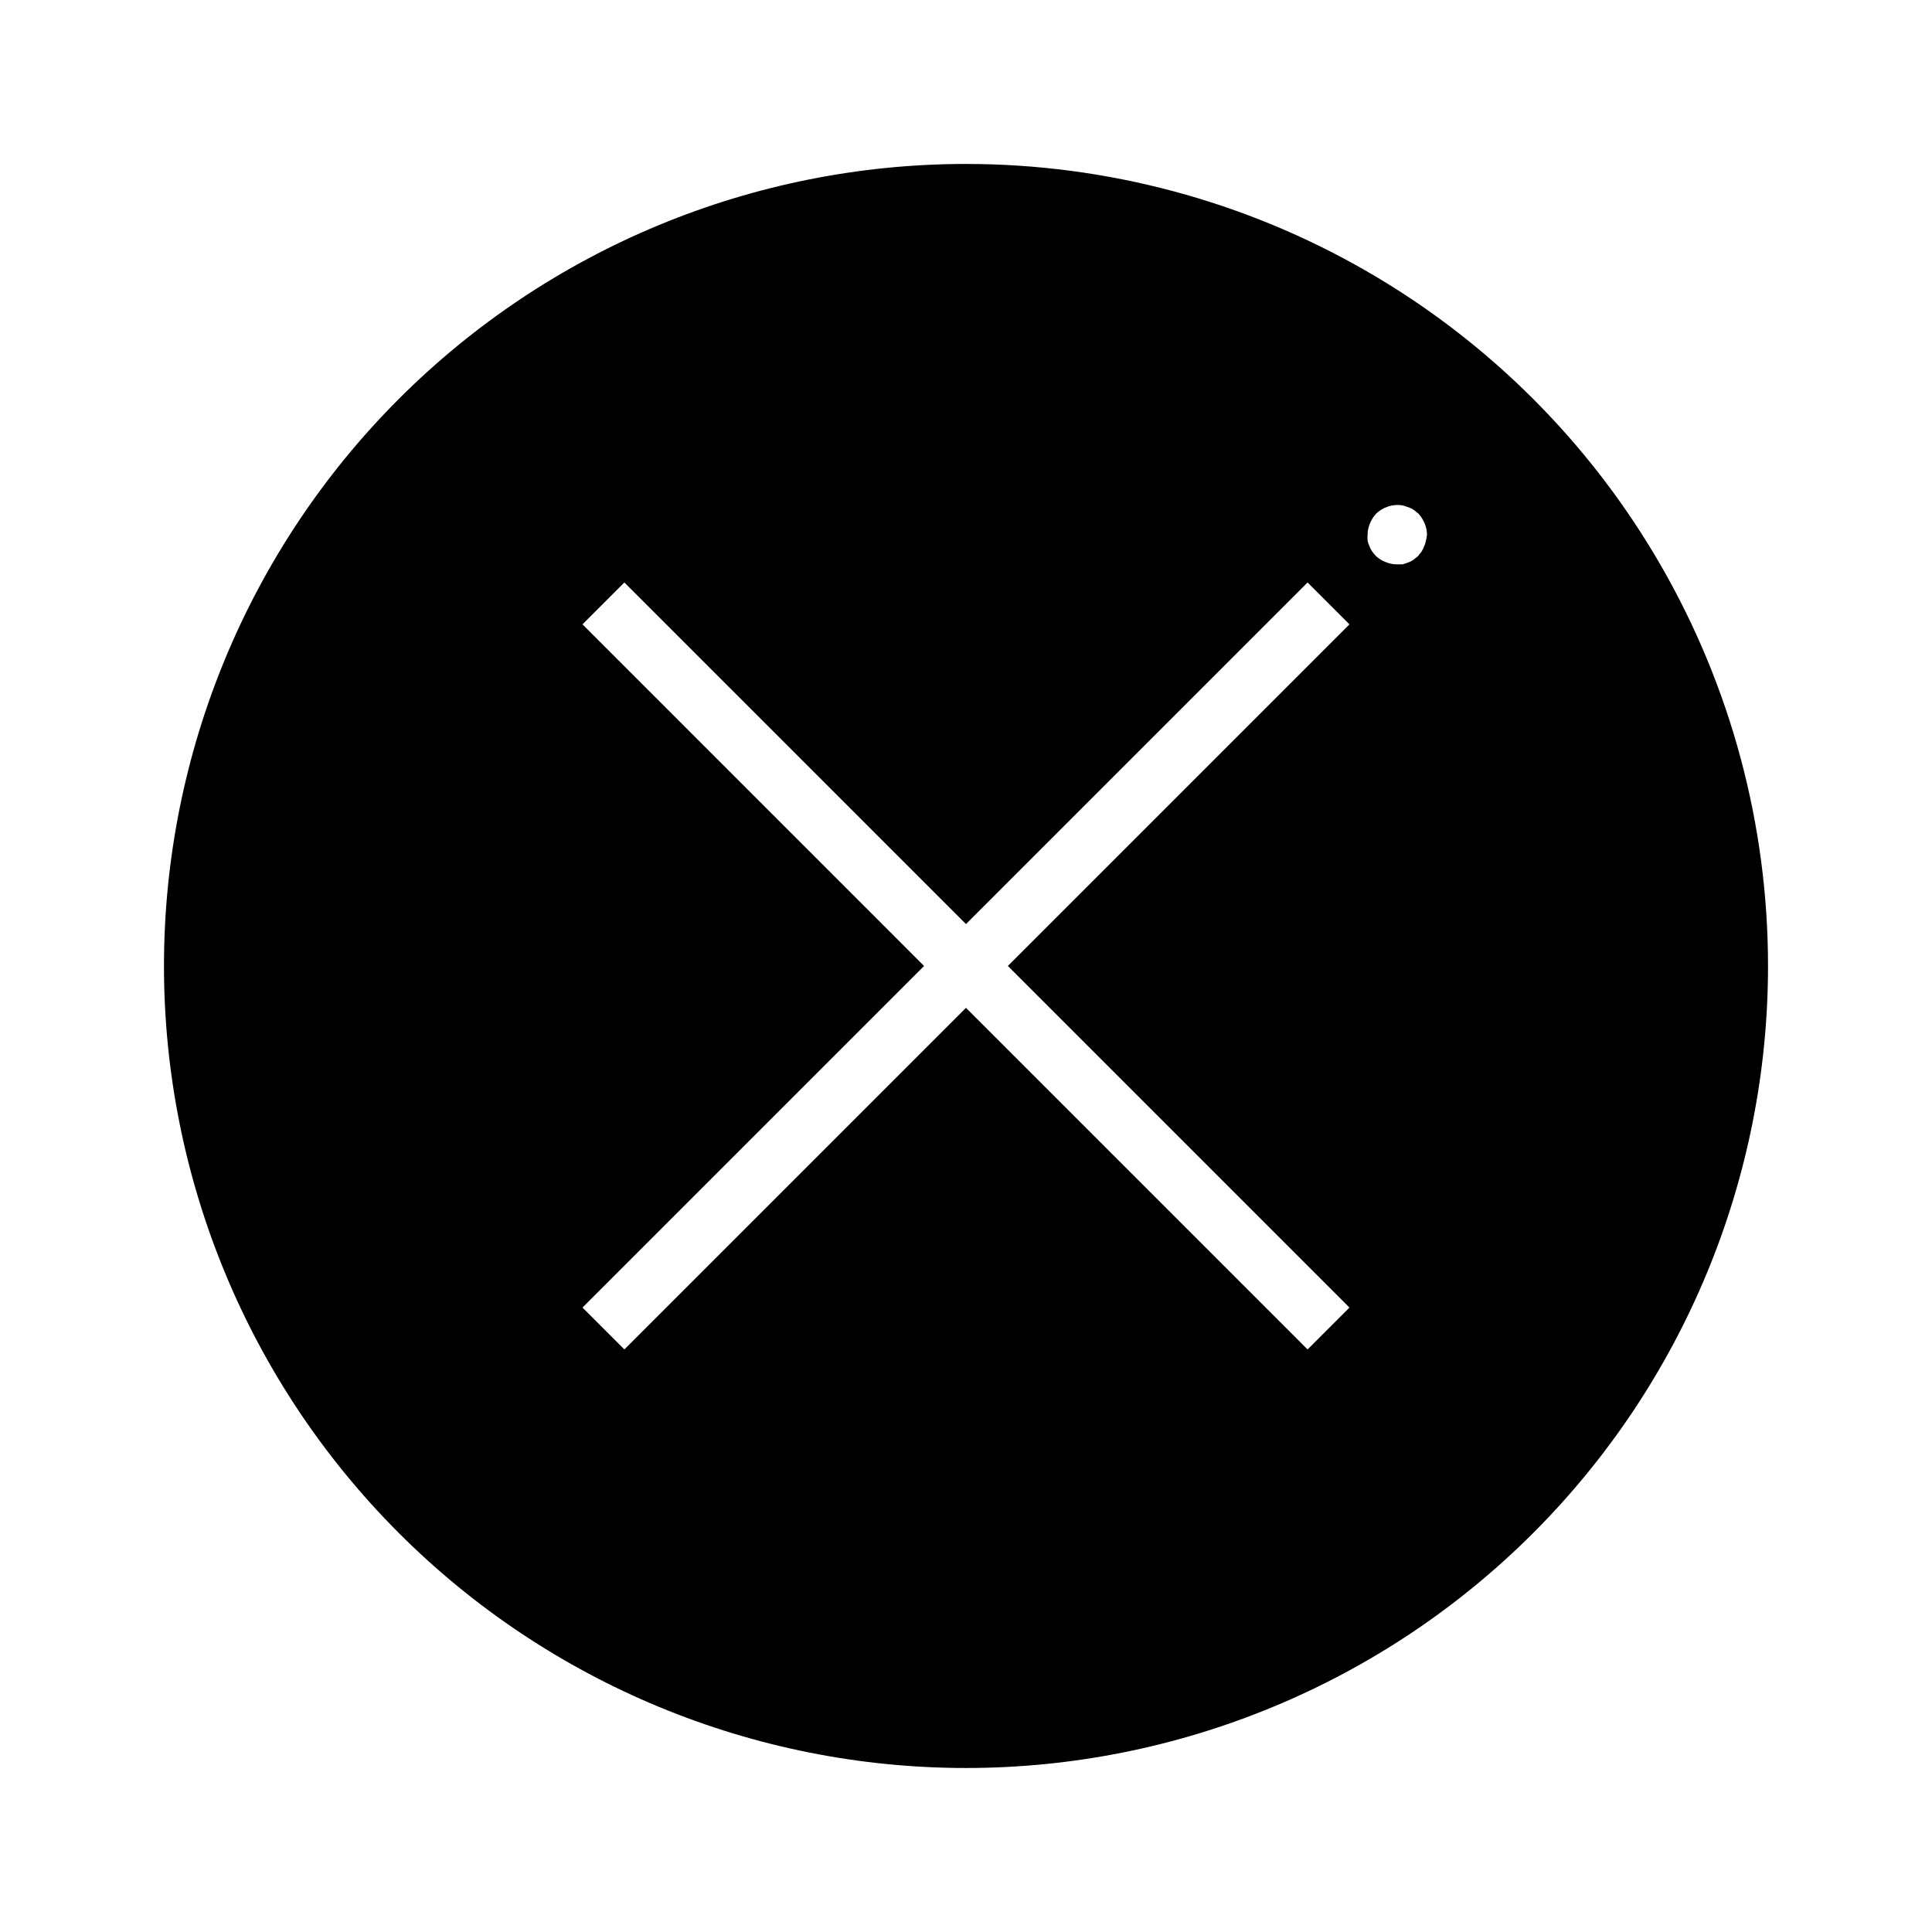 <?xml version="1.0" encoding="UTF-8"?>
<!-- Uploaded to: ICON Repo, www.svgrepo.com, Generator: ICON Repo Mixer Tools -->
<svg fill="#000000" width="800px" height="800px" version="1.1" viewBox="144 144 512 512" xmlns="http://www.w3.org/2000/svg">
 <path d="m400 187.45c-56.371 0-110.43 22.395-150.29 62.254s-62.254 93.922-62.254 150.29c0 56.367 22.395 110.43 62.254 150.29 39.859 39.859 93.922 62.254 150.29 62.254 56.367 0 110.43-22.395 150.29-62.254 39.859-39.859 62.254-93.922 62.254-150.29 0-37.312-9.82-73.965-28.477-106.27-18.652-32.312-45.484-59.141-77.797-77.797-32.309-18.656-68.961-28.477-106.27-28.477zm101.62 303.07-11.098 11.098-90.527-90.527-90.531 90.527-11.098-11.098 90.527-90.527-90.527-90.531 11.098-11.098 90.531 90.527 90.527-90.527 11.098 11.098-90.527 90.531zm20.23-203.1h0.004c-0.09 0.492-0.246 0.969-0.473 1.414-0.176 0.504-0.414 0.98-0.711 1.418l-0.945 1.18-1.18 0.945c-0.438 0.301-0.914 0.539-1.418 0.711l-1.418 0.473h-1.574 0.004c-1.031-0.016-2.047-0.227-2.992-0.633-0.969-0.375-1.852-0.934-2.598-1.652-0.34-0.375-0.656-0.77-0.945-1.18-0.297-0.438-0.535-0.914-0.707-1.418-0.23-0.445-0.387-0.922-0.473-1.418-0.039-0.523-0.039-1.047 0-1.574 0.012-1.027 0.227-2.043 0.629-2.988 0.398-0.957 0.957-1.836 1.652-2.598 0.75-0.719 1.633-1.281 2.598-1.656 1.441-0.605 3.031-0.77 4.566-0.473l1.418 0.473c0.5 0.172 0.977 0.41 1.414 0.711l1.18 0.945h0.004c0.695 0.762 1.254 1.641 1.652 2.598 0.402 0.945 0.617 1.961 0.629 2.988-0.059 0.586-0.164 1.164-0.312 1.734z"/>
</svg>